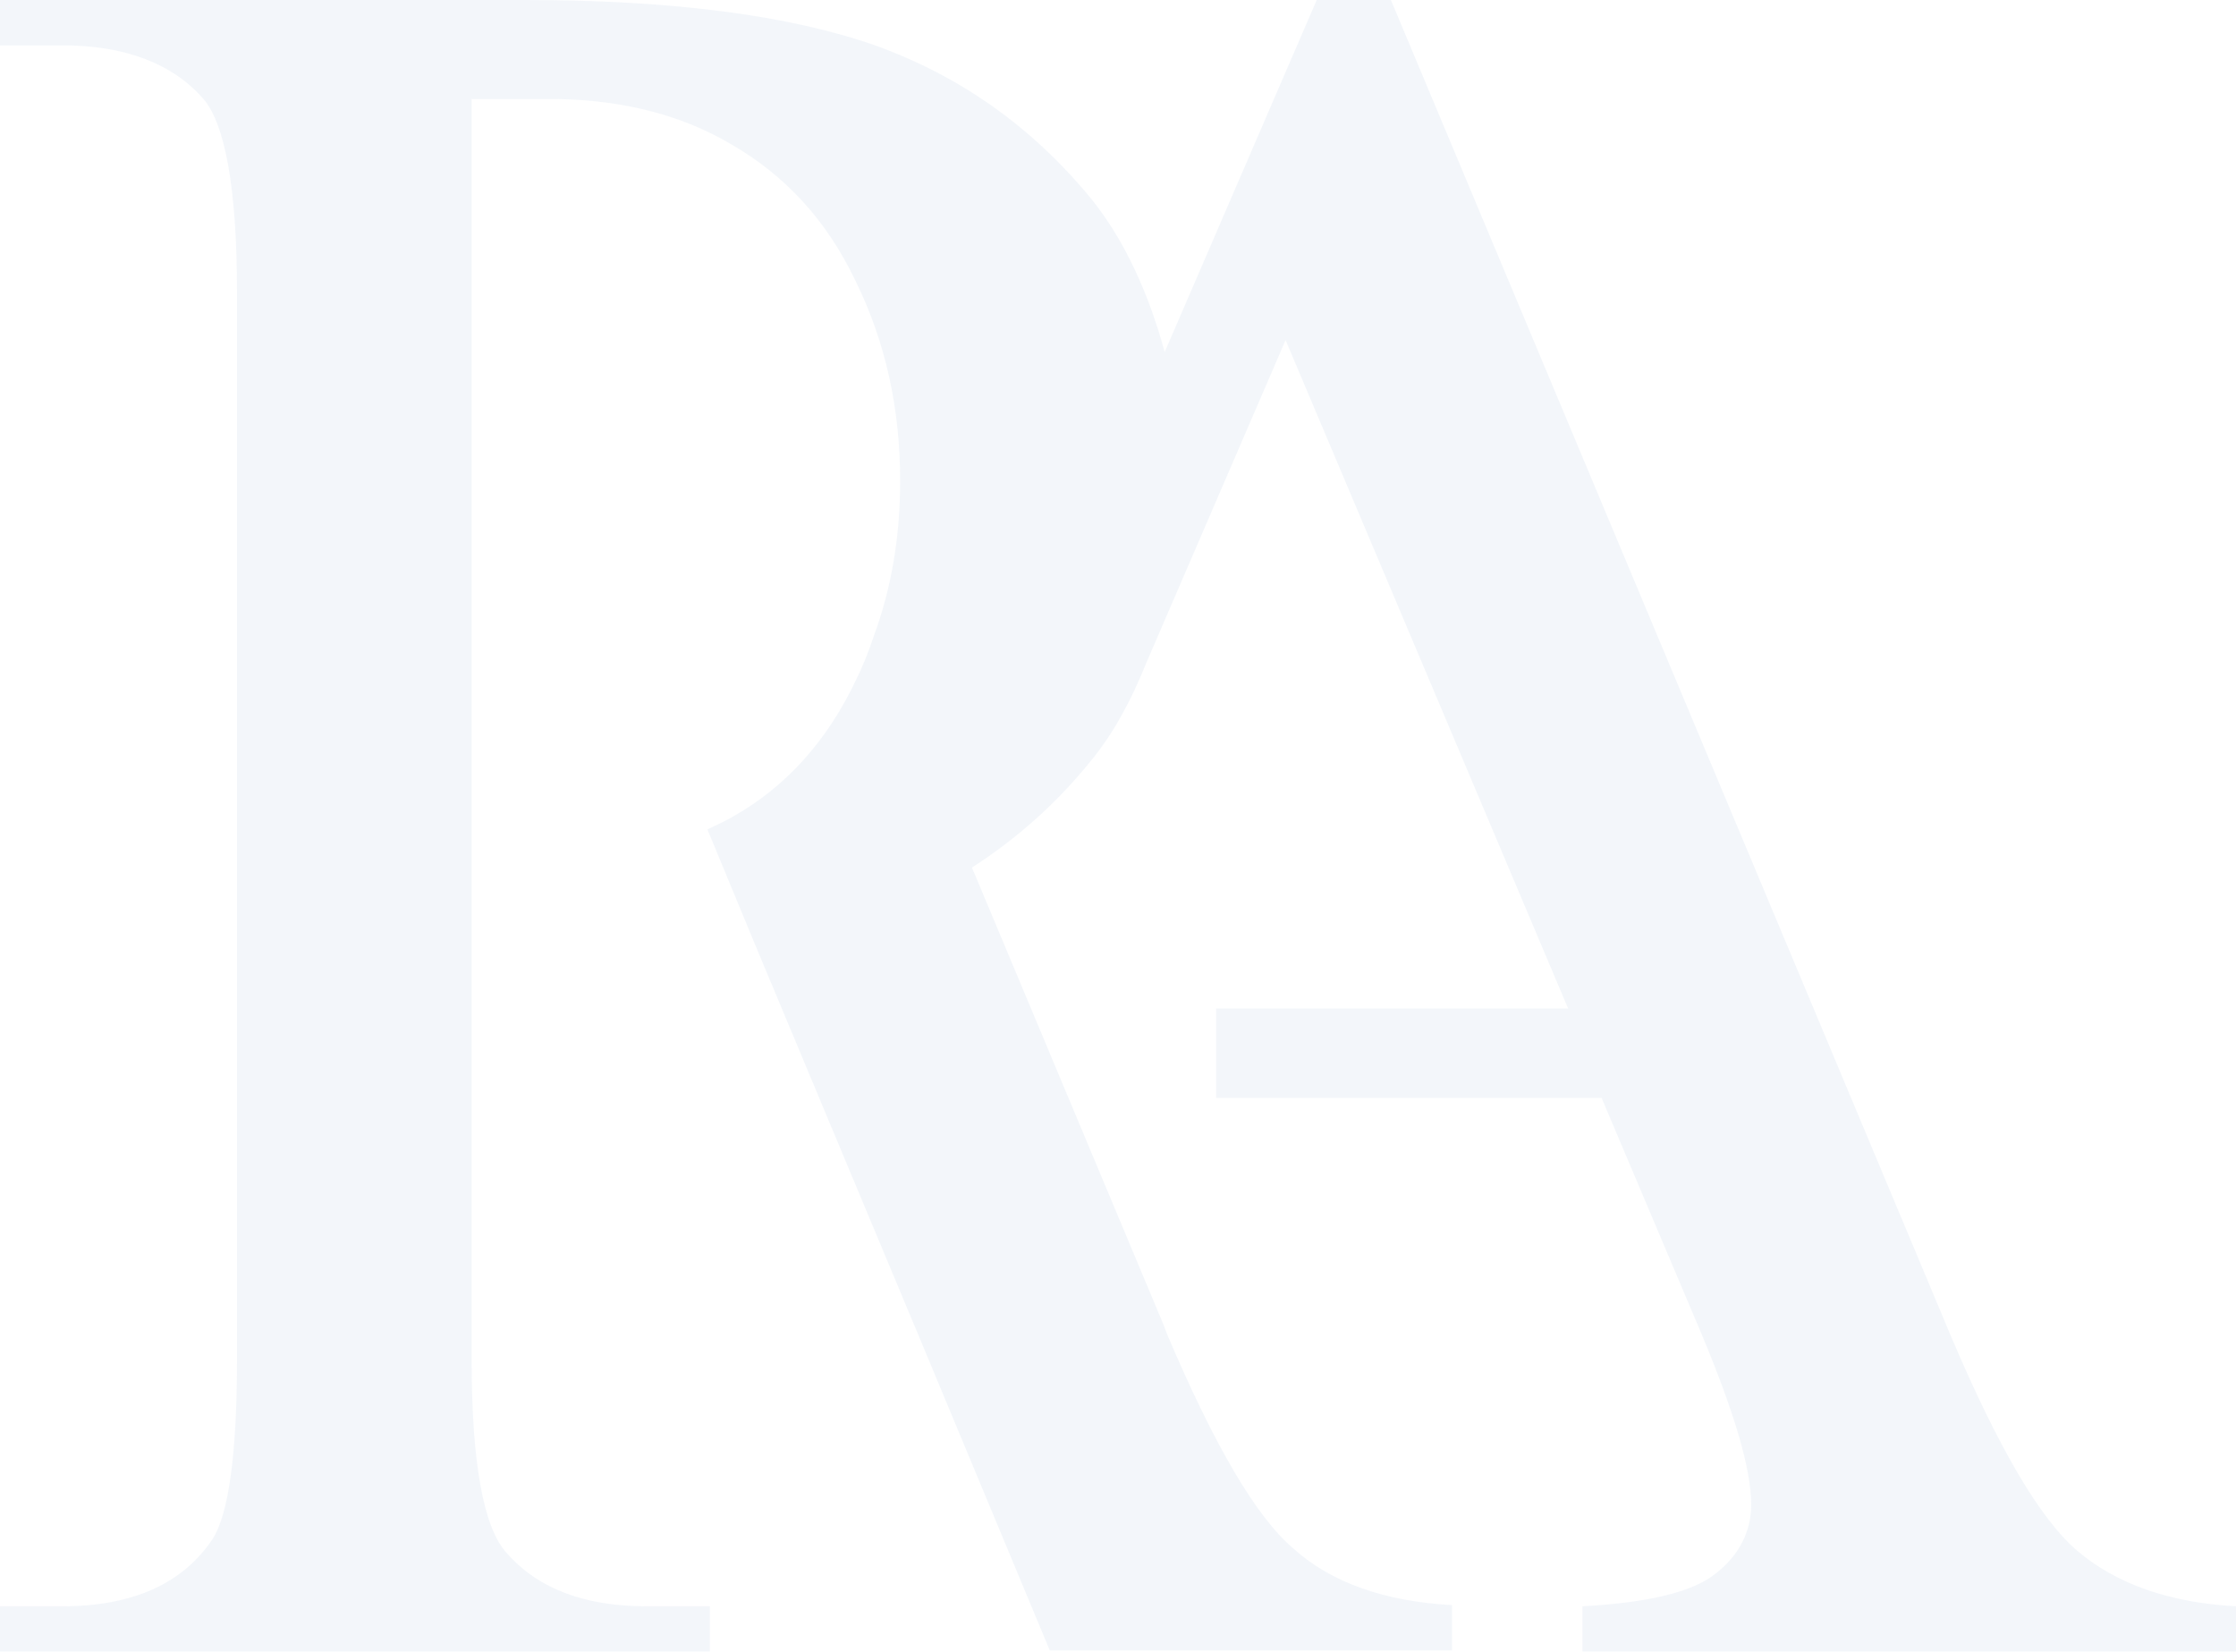 <svg width="352" height="260" viewBox="0 0 352 260" fill="none" xmlns="http://www.w3.org/2000/svg"><g opacity=".12"><path opacity=".4" d="M327.126 244.22c-6.03-5.073-12.625-16.532-19.974-33.815L218.964 0h-11.683l-23.932 55.42c-2.45-9.018-6.218-17.472-11.495-24.047-9.233-11.272-20.539-19.35-34.107-24.234C124.368 2.442 105.902 0 82.724 0H0v7.139h9.799c9.798 0 17.336 2.818 22.235 8.453 3.392 3.946 5.276 14.09 5.276 30.434v167.948c0 14.841-1.319 24.234-3.768 28.179-4.711 7.139-12.626 10.708-23.743 10.708H0V260h111.743v-7.139h-9.987c-9.799 0-17.148-2.818-22.047-8.453-3.58-3.946-5.465-14.09-5.465-30.434V15.593h13.568c10.175.187 19.409 2.442 27.323 7.138 8.48 4.885 15.075 12.023 19.597 21.604 4.711 9.581 6.972 20.101 6.972 31.373 0 8.642-1.319 16.72-4.145 24.422-.754 2.254-1.696 4.697-2.827 6.951-4.522 9.581-11.117 16.907-19.597 21.604-1.319.751-2.638 1.315-3.769 1.879l7.538 18.222 25.062 59.928 21.293 51.098h63.315v-7.139c-10.553-.563-19.032-3.569-24.874-8.829-6.03-5.072-12.625-16.532-19.974-33.815l-.565-1.503-30.15-71.951c6.972-4.509 13.19-9.957 18.655-16.72 3.58-4.32 6.407-9.58 8.668-15.216l22.047-51.098 44.471 105.202h-55.4v14.089h60.676l15.829 37.385c5.088 12.211 7.726 21.04 7.726 26.676 0 4.133-1.884 7.89-5.465 10.708-3.58 3.006-10.74 4.697-21.105 5.26V260H352v-7.139c-10.552-.563-18.844-3.569-24.874-8.641z" fill="#00479D"/></g></svg>